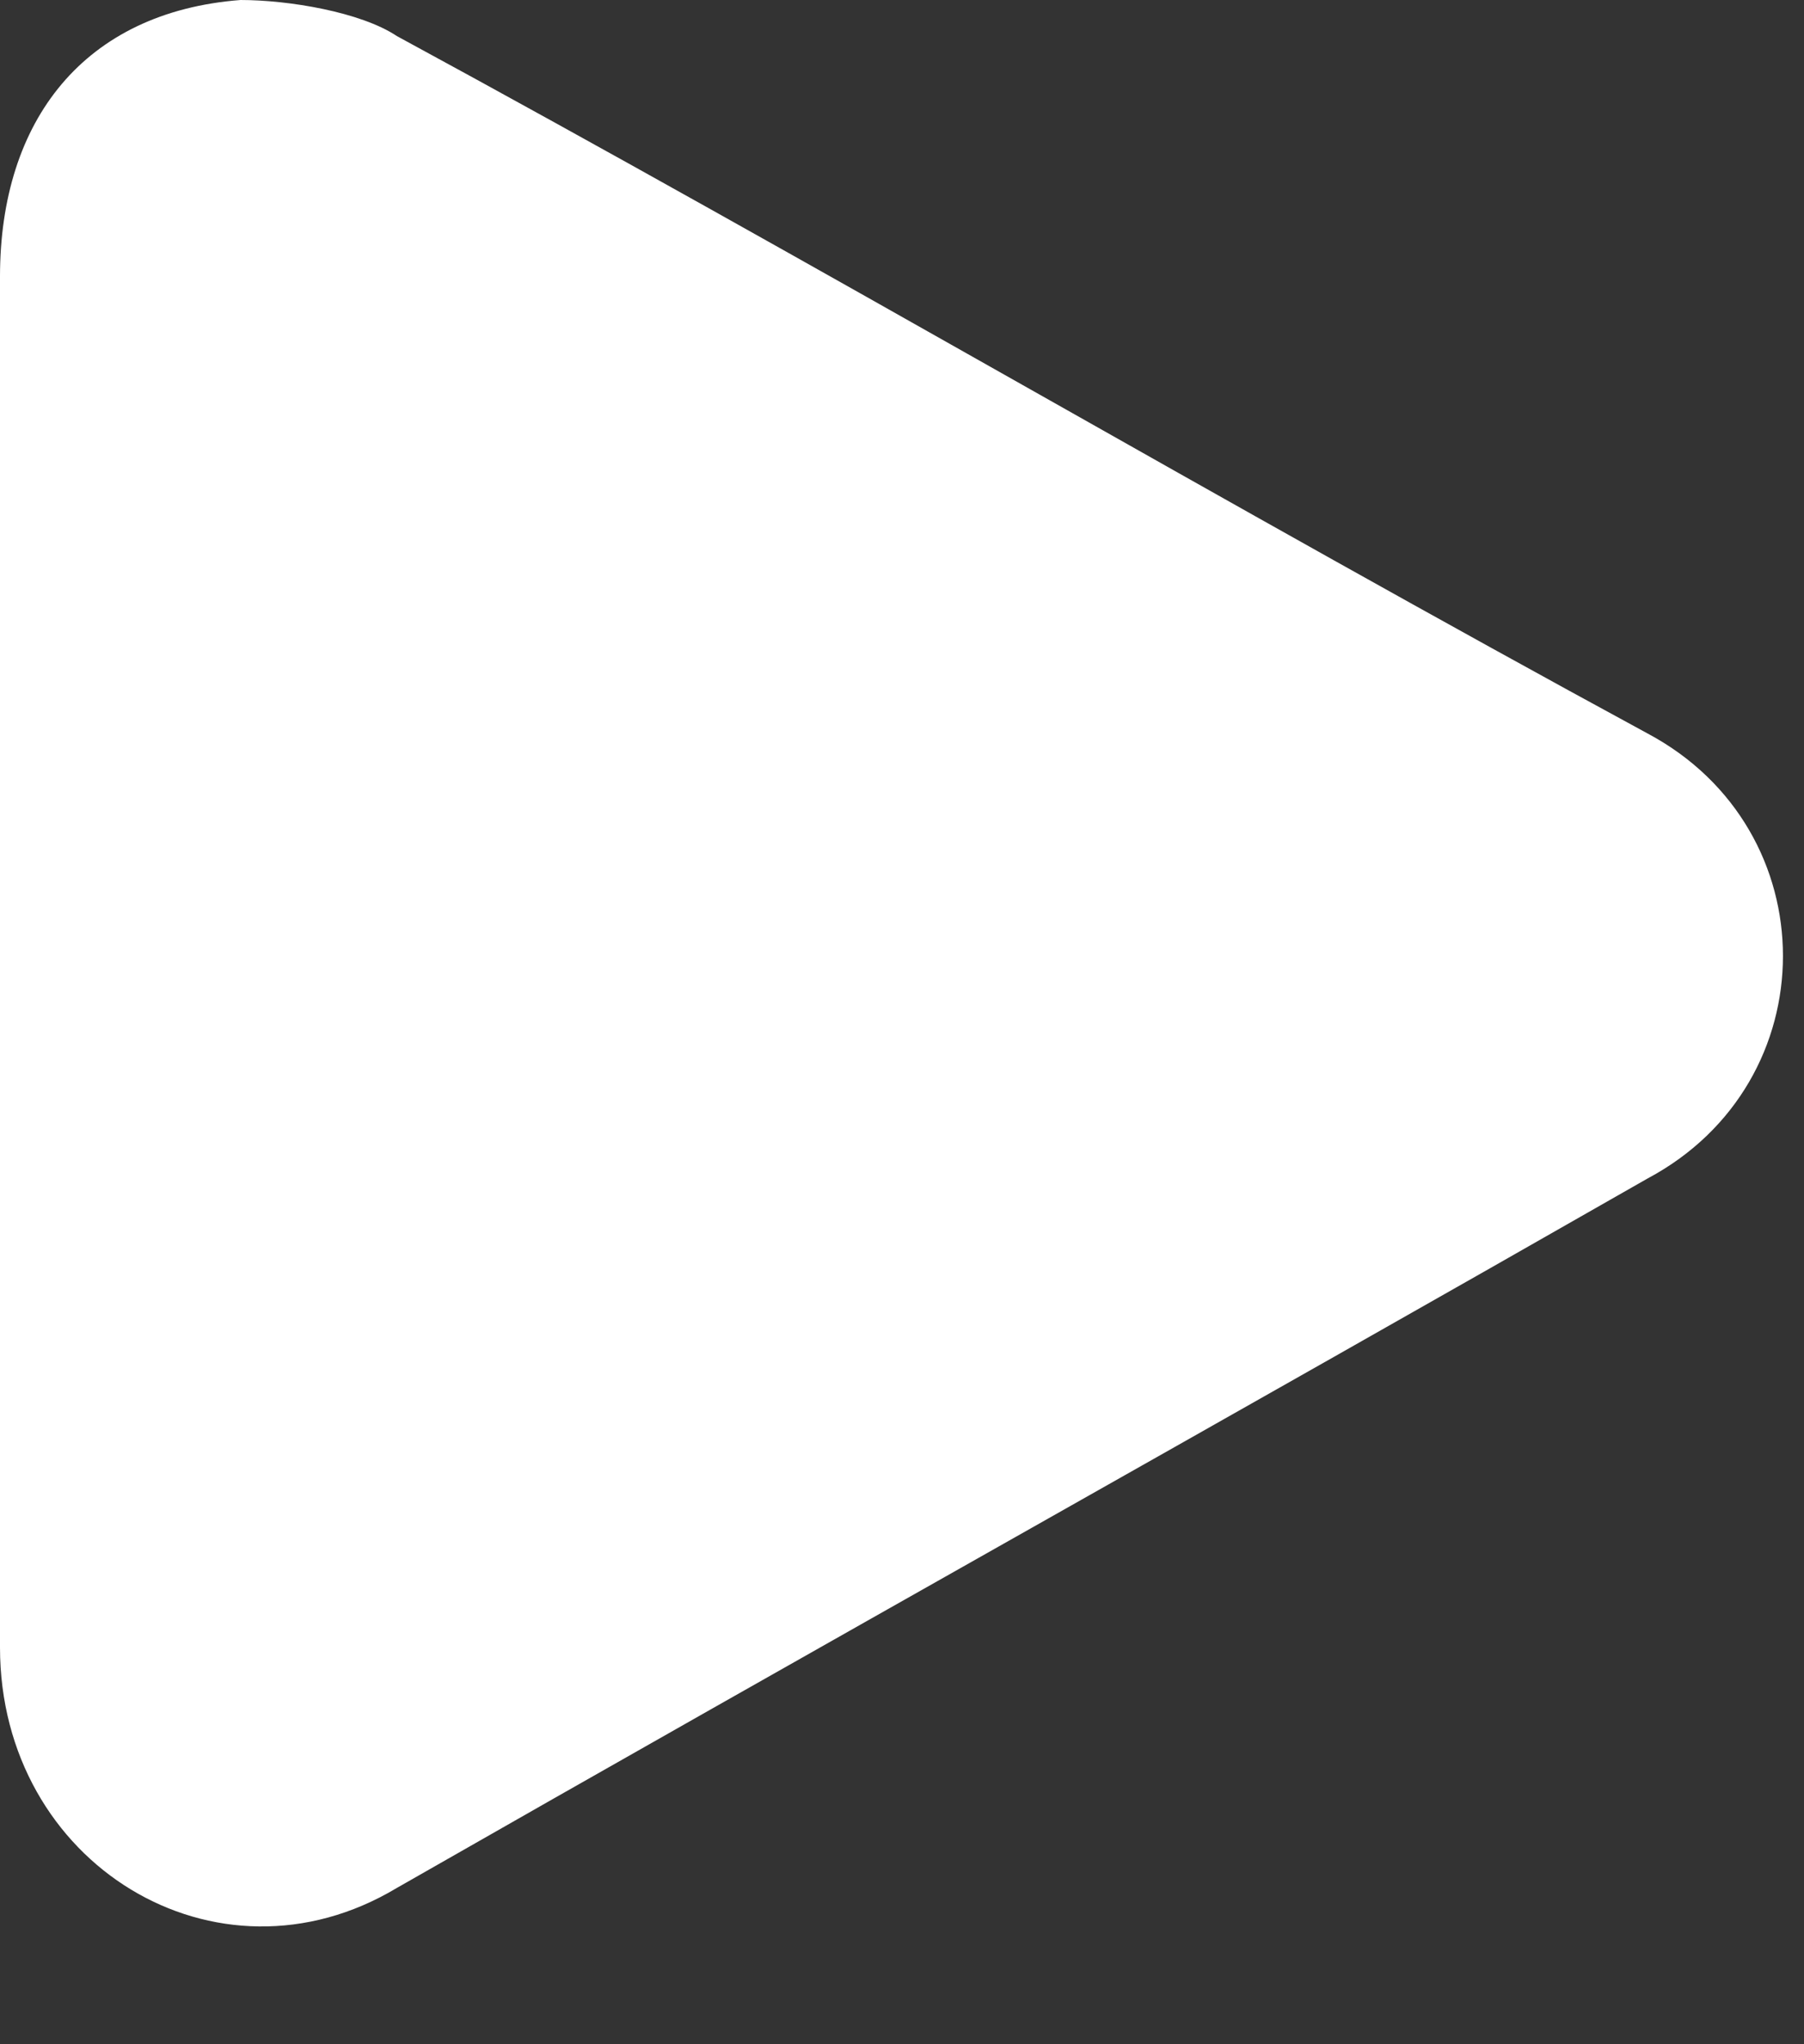 <svg xmlns="http://www.w3.org/2000/svg" width="15" height="17" viewBox="0 0 15 17" fill="none"><rect x="0" y="0" width="15" height="17" fill="#333333" stroke="none"/><path d="M0 8C0 6.1 0 4.2 0 2.3C0 1 0.7 0.1 2 0C2.4 0 3 0.1 3.3 0.3C6.8 2.2 10.2 4.2 13.7 6.1C15.2 6.9 15.2 9 13.7 9.8C10.2 11.8 6.8 13.7 3.3 15.7C1.8 16.6 0 15.5 0 13.7C0 11.8 0 9.9 0 8Z" fill="white"></path></svg>